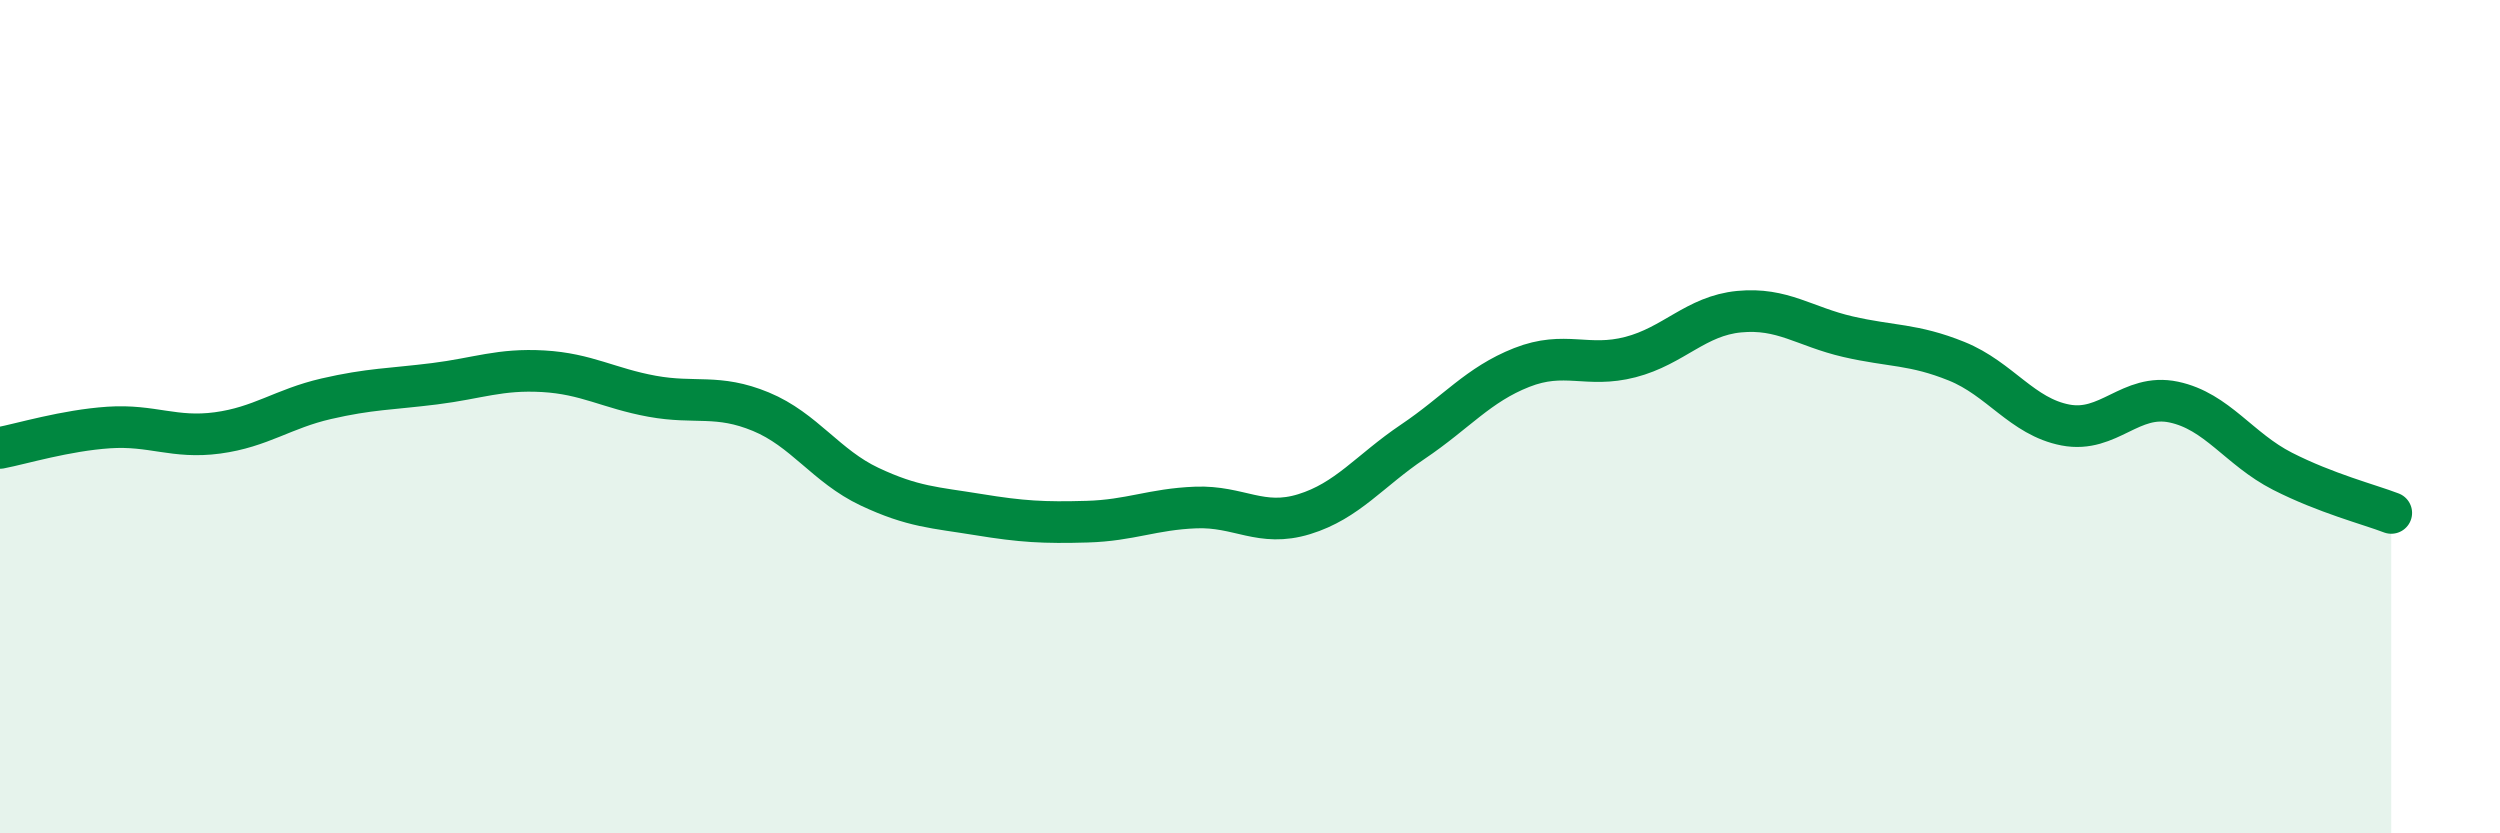 
    <svg width="60" height="20" viewBox="0 0 60 20" xmlns="http://www.w3.org/2000/svg">
      <path
        d="M 0,10.75 C 0.52,10.65 1.57,10.33 2.61,10.26 C 3.65,10.19 4.18,10.53 5.22,10.39 C 6.26,10.25 6.79,9.81 7.83,9.57 C 8.87,9.33 9.39,9.34 10.43,9.21 C 11.47,9.08 12,8.85 13.04,8.91 C 14.08,8.97 14.61,9.32 15.65,9.51 C 16.69,9.7 17.22,9.45 18.26,9.88 C 19.3,10.31 19.83,11.19 20.87,11.68 C 21.91,12.17 22.44,12.18 23.48,12.35 C 24.52,12.52 25.05,12.55 26.09,12.52 C 27.13,12.49 27.66,12.22 28.7,12.18 C 29.74,12.14 30.26,12.66 31.3,12.34 C 32.34,12.02 32.87,11.3 33.91,10.6 C 34.95,9.9 35.48,9.23 36.52,8.82 C 37.56,8.41 38.09,8.84 39.13,8.57 C 40.17,8.3 40.7,7.58 41.74,7.48 C 42.78,7.38 43.31,7.84 44.35,8.08 C 45.39,8.32 45.92,8.25 46.96,8.67 C 48,9.09 48.53,10 49.57,10.2 C 50.61,10.4 51.13,9.43 52.17,9.65 C 53.21,9.87 53.74,10.78 54.78,11.31 C 55.82,11.84 56.87,12.11 57.39,12.31L57.39 20L0 20Z"
        fill="#008740"
        opacity="0.1"
        stroke-linecap="round"
        stroke-linejoin="round"
      />
      <path
        d="M 0,10.75 C 0.52,10.65 1.57,10.33 2.61,10.26 C 3.65,10.19 4.18,10.53 5.22,10.39 C 6.26,10.25 6.79,9.81 7.83,9.57 C 8.87,9.33 9.39,9.34 10.43,9.21 C 11.47,9.08 12,8.85 13.04,8.91 C 14.08,8.97 14.61,9.32 15.65,9.51 C 16.69,9.7 17.22,9.45 18.26,9.88 C 19.3,10.31 19.83,11.19 20.87,11.68 C 21.91,12.17 22.44,12.18 23.48,12.35 C 24.52,12.52 25.05,12.55 26.09,12.52 C 27.13,12.49 27.66,12.22 28.7,12.18 C 29.74,12.14 30.26,12.66 31.3,12.34 C 32.34,12.02 32.87,11.3 33.91,10.6 C 34.95,9.9 35.48,9.23 36.52,8.82 C 37.56,8.41 38.09,8.84 39.13,8.57 C 40.17,8.3 40.7,7.58 41.74,7.48 C 42.78,7.38 43.31,7.84 44.35,8.08 C 45.39,8.32 45.92,8.25 46.96,8.67 C 48,9.09 48.53,10 49.57,10.2 C 50.61,10.4 51.13,9.43 52.17,9.65 C 53.21,9.87 53.74,10.78 54.78,11.31 C 55.82,11.84 56.87,12.11 57.39,12.31"
        stroke="#008740"
        stroke-width="1"
        fill="none"
        stroke-linecap="round"
        stroke-linejoin="round"
      />
    </svg>
  